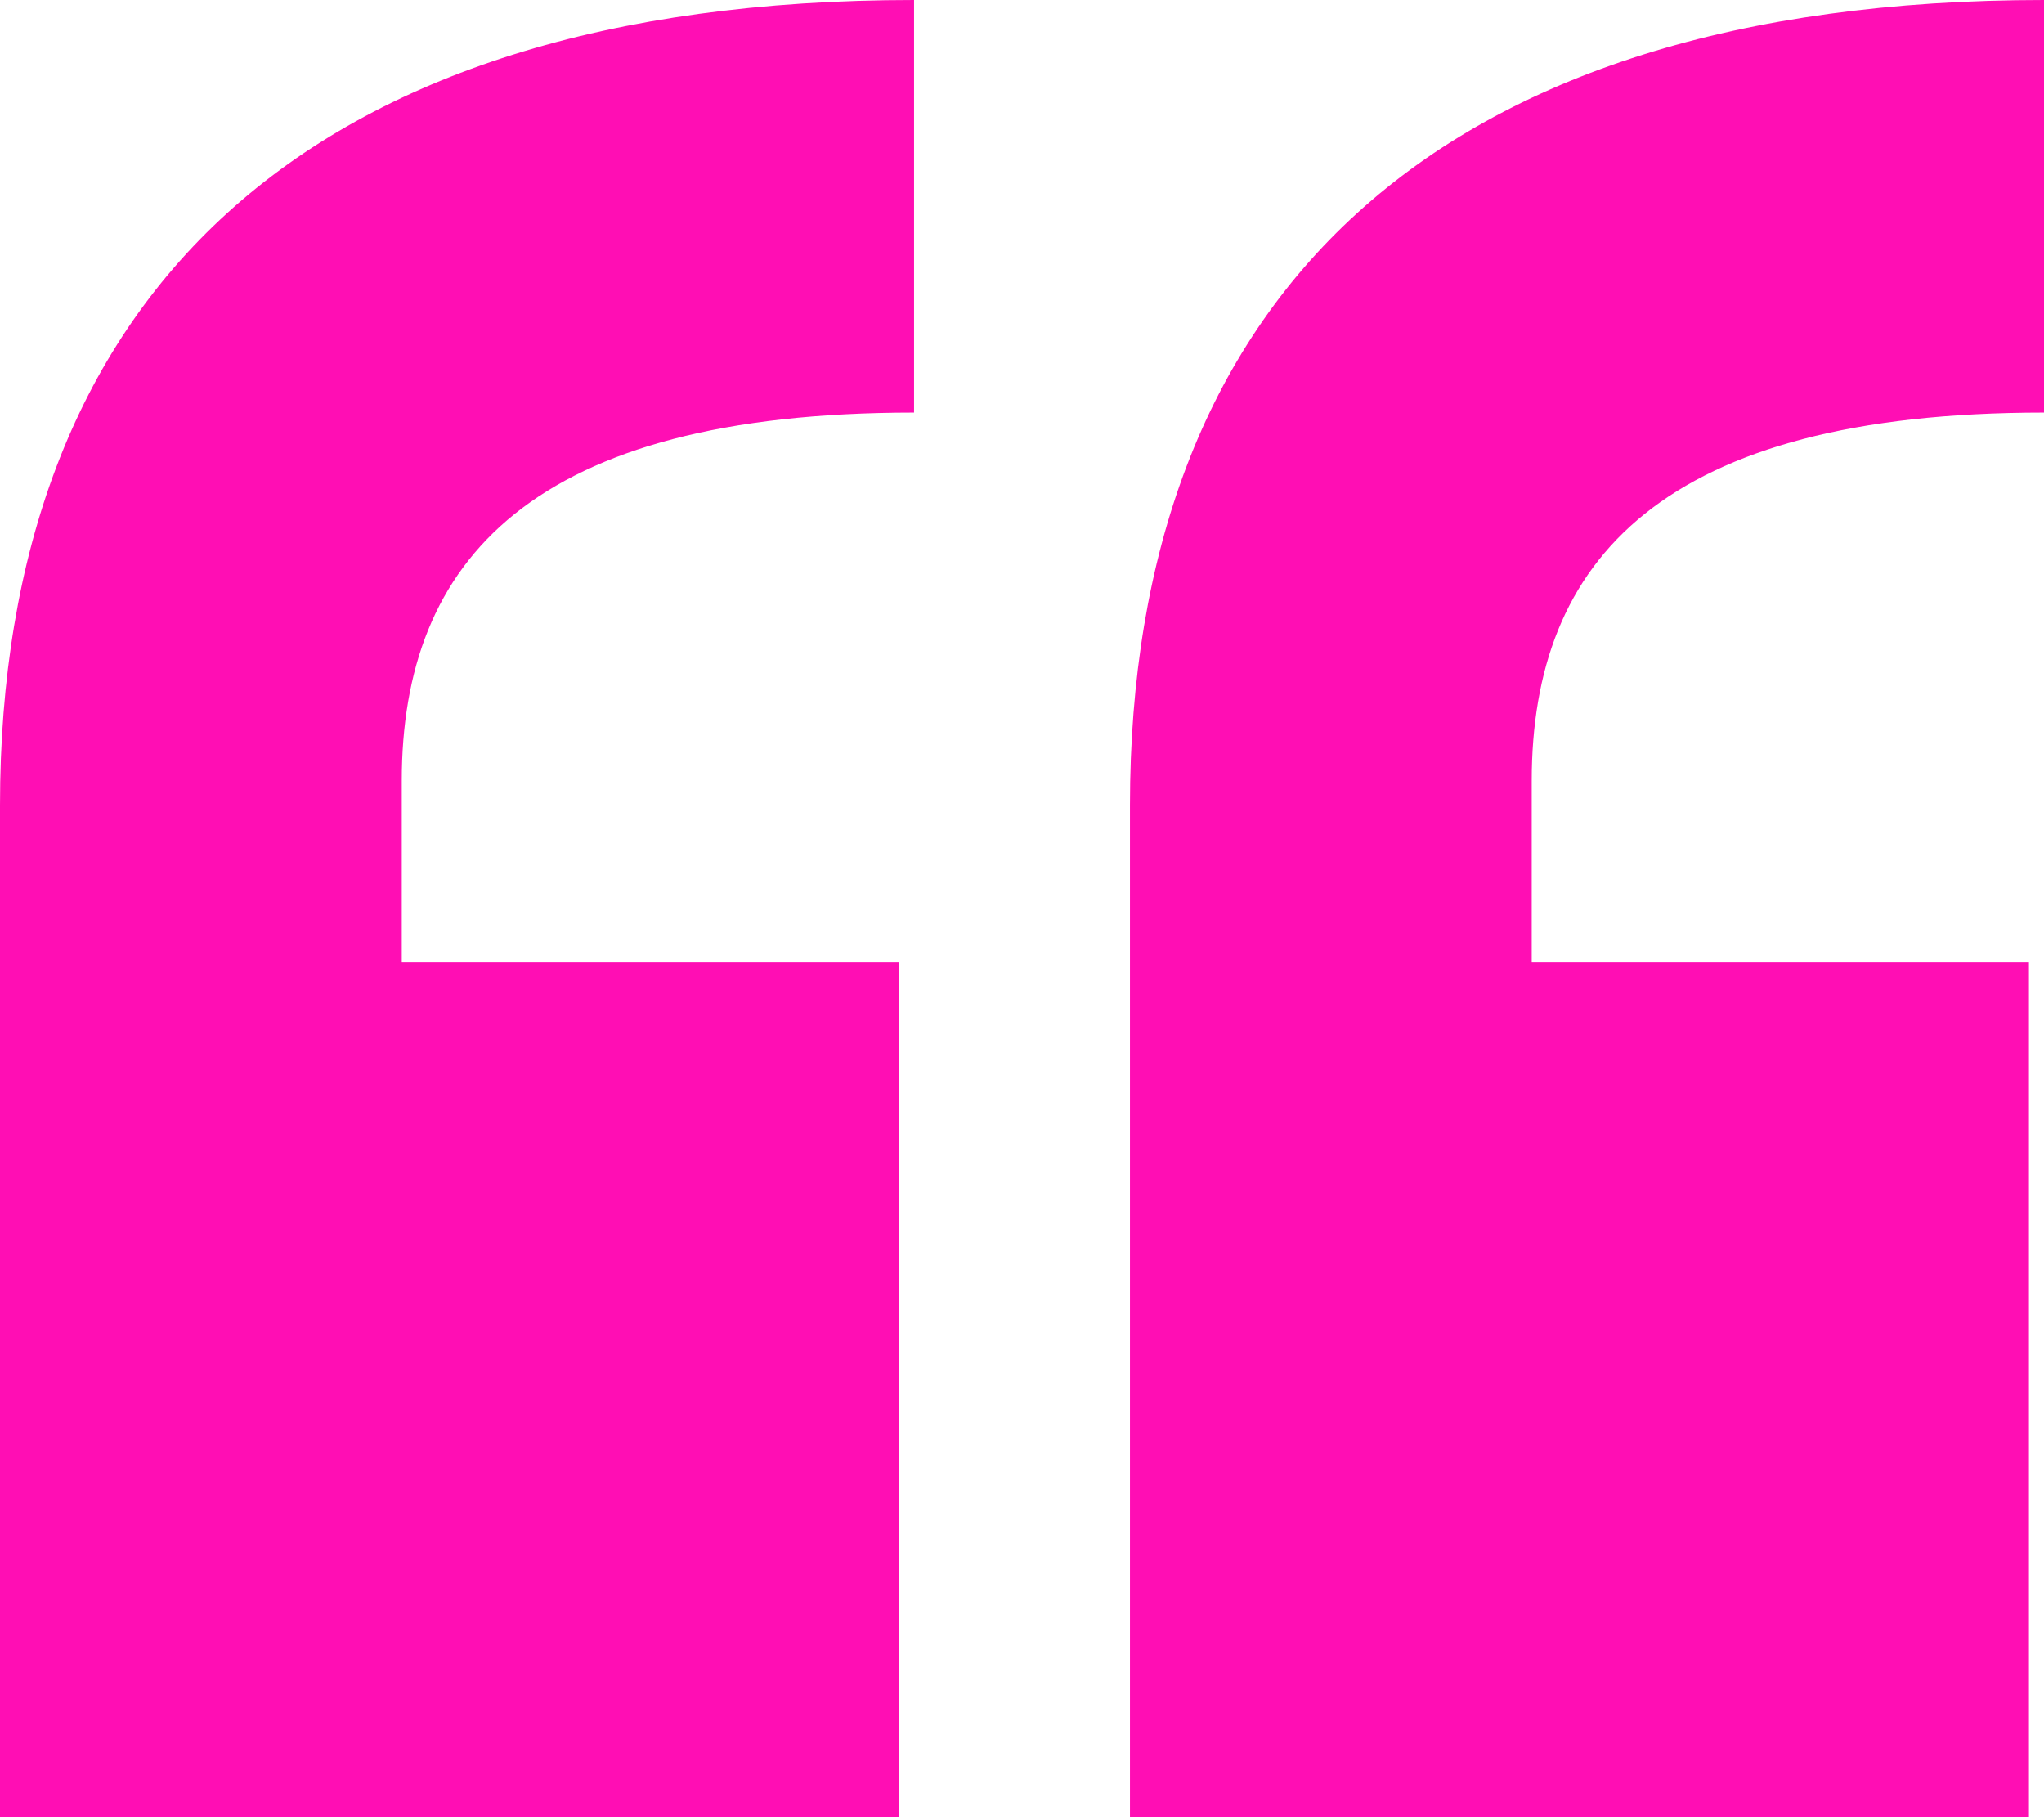 <svg width="27" height="24" viewBox="0 0 27 24" fill="none" xmlns="http://www.w3.org/2000/svg">
<path d="M27 5.449C21.958 5.449 20.233 7.395 20.233 10.313V12.713H26.801V24H14.926V10.638C14.926 3.957 18.907 0 27 0V5.449ZM0 24V10.638C0 3.957 3.98 0 12.074 0V5.449C7.032 5.449 5.307 7.395 5.307 10.313V12.713H11.875V24H0Z" fill="#FF0EB4"/>
</svg>
